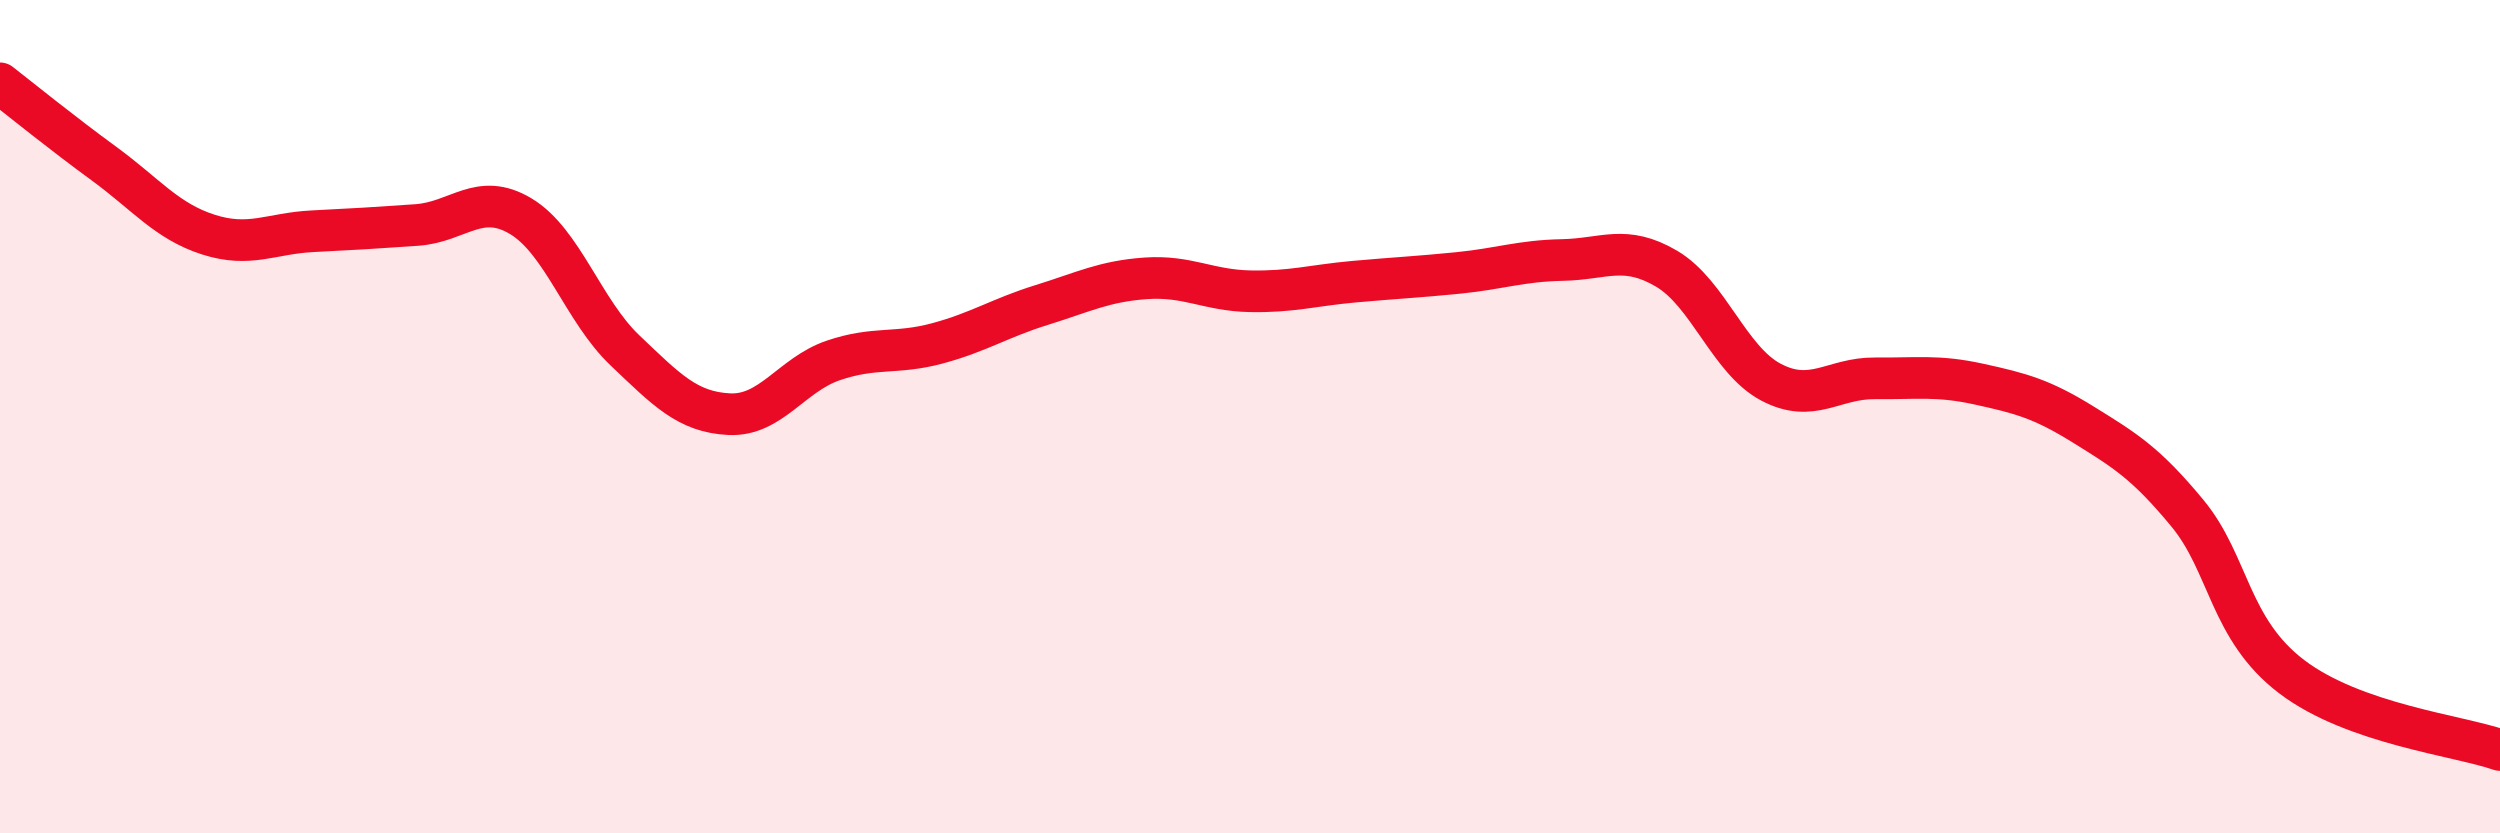 
    <svg width="60" height="20" viewBox="0 0 60 20" xmlns="http://www.w3.org/2000/svg">
      <path
        d="M 0,2 C 0.5,2.39 1.5,3.2 2.5,3.93 C 3.5,4.66 4,5.31 5,5.63 C 6,5.95 6.5,5.6 7.5,5.55 C 8.5,5.5 9,5.47 10,5.4 C 11,5.33 11.5,4.59 12.5,5.19 C 13.5,5.79 14,7.46 15,8.41 C 16,9.36 16.5,9.89 17.5,9.94 C 18.5,9.99 19,8.99 20,8.65 C 21,8.31 21.5,8.51 22.5,8.24 C 23.5,7.97 24,7.63 25,7.32 C 26,7.01 26.5,6.75 27.5,6.68 C 28.5,6.61 29,6.97 30,6.99 C 31,7.01 31.5,6.85 32.5,6.76 C 33.5,6.67 34,6.65 35,6.55 C 36,6.45 36.5,6.26 37.5,6.24 C 38.5,6.22 39,5.86 40,6.45 C 41,7.04 41.5,8.64 42.5,9.17 C 43.5,9.7 44,9.07 45,9.08 C 46,9.09 46.5,9 47.5,9.22 C 48.5,9.44 49,9.57 50,10.19 C 51,10.81 51.5,11.11 52.5,12.32 C 53.5,13.53 53.5,15.1 55,16.24 C 56.5,17.38 59,17.65 60,18L60 20L0 20Z"
        fill="#EB0A25"
        opacity="0.1"
        stroke-linecap="round"
        stroke-linejoin="round"
      />
      <path
        d="M 0,2 C 0.5,2.39 1.5,3.2 2.5,3.93 C 3.5,4.66 4,5.31 5,5.63 C 6,5.95 6.5,5.6 7.5,5.55 C 8.5,5.5 9,5.47 10,5.4 C 11,5.33 11.5,4.59 12.5,5.19 C 13.5,5.79 14,7.46 15,8.41 C 16,9.36 16.5,9.89 17.5,9.94 C 18.5,9.99 19,8.99 20,8.65 C 21,8.31 21.5,8.51 22.5,8.24 C 23.5,7.97 24,7.63 25,7.32 C 26,7.01 26.5,6.75 27.5,6.68 C 28.5,6.61 29,6.97 30,6.99 C 31,7.01 31.5,6.85 32.5,6.76 C 33.5,6.67 34,6.65 35,6.55 C 36,6.45 36.5,6.26 37.5,6.24 C 38.5,6.22 39,5.86 40,6.45 C 41,7.04 41.5,8.64 42.5,9.17 C 43.5,9.7 44,9.07 45,9.08 C 46,9.09 46.5,9 47.5,9.22 C 48.5,9.44 49,9.57 50,10.19 C 51,10.81 51.5,11.11 52.5,12.32 C 53.5,13.53 53.5,15.1 55,16.24 C 56.5,17.38 59,17.65 60,18"
        stroke="#EB0A25"
        stroke-width="1"
        fill="none"
        stroke-linecap="round"
        stroke-linejoin="round"
      />
    </svg>
  